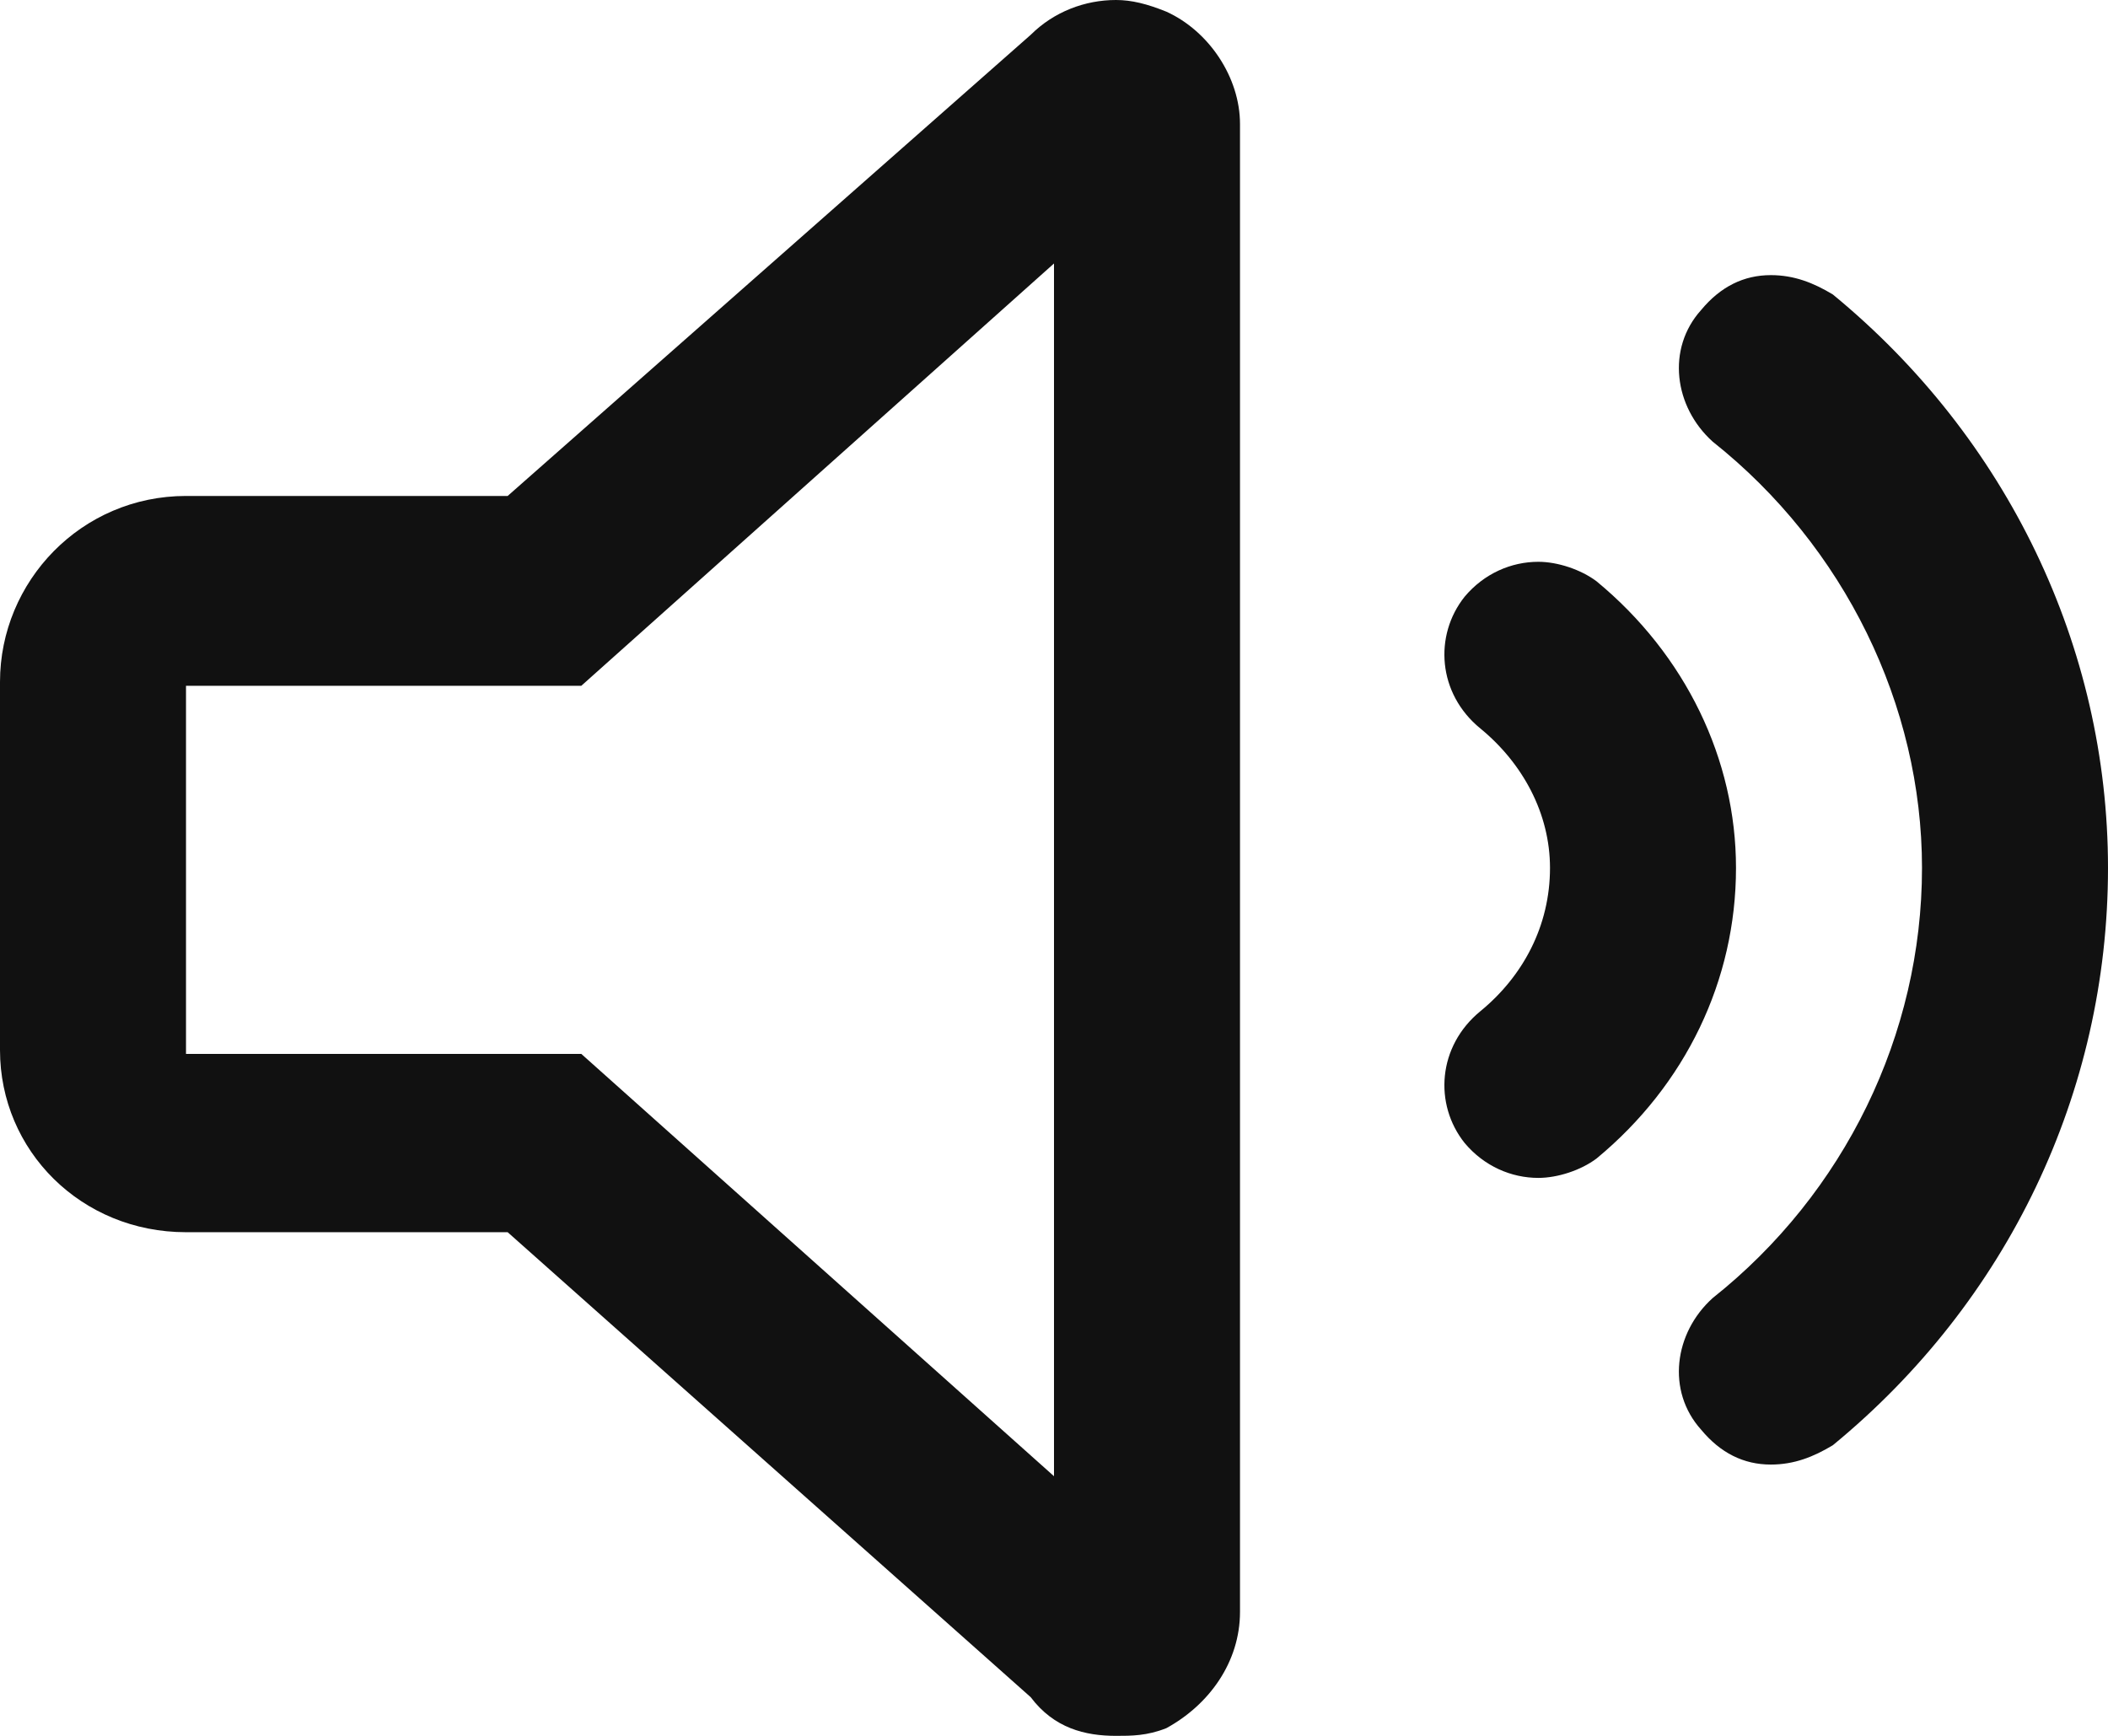 <svg width="17" height="14" viewBox="0 0 17 14" fill="none" xmlns="http://www.w3.org/2000/svg">
<path d="M9.406 0.094C9.75 0.25 10 0.625 10 1V13C10 13.406 9.75 13.75 9.406 13.938C9.25 14 9.125 14 9 14C8.75 14 8.5 13.938 8.312 13.688L4.094 9.938H1.5C0.656 9.938 0 9.281 0 8.469V5.5C0 4.688 0.656 4 1.5 4H4.094L8.312 0.281C8.5 0.094 8.75 0 9 0C9.125 0 9.25 0.031 9.406 0.094ZM8.5 11.906V2.125L4.688 5.531H1.5V8.5H4.688L8.5 11.906ZM12.875 4.688C13.594 5.281 14 6.125 14 7C14 7.906 13.594 8.75 12.875 9.344C12.75 9.438 12.562 9.5 12.406 9.5C12.188 9.5 11.969 9.406 11.812 9.219C11.562 8.906 11.594 8.438 11.938 8.156C12.281 7.875 12.5 7.469 12.5 7C12.5 6.562 12.281 6.156 11.938 5.875C11.594 5.594 11.562 5.125 11.812 4.812C11.969 4.625 12.188 4.531 12.406 4.531C12.562 4.531 12.75 4.594 12.875 4.688ZM14.781 2.375C16.188 3.531 17 5.219 17 7C17 8.812 16.188 10.5 14.781 11.656C14.625 11.75 14.469 11.812 14.281 11.812C14.062 11.812 13.875 11.719 13.719 11.531C13.438 11.219 13.5 10.75 13.812 10.469C14.875 9.625 15.5 8.344 15.5 7C15.5 5.688 14.875 4.406 13.812 3.562C13.5 3.281 13.438 2.812 13.719 2.5C13.875 2.312 14.062 2.219 14.281 2.219C14.469 2.219 14.625 2.281 14.781 2.375Z" fill="#111111"/>
</svg>
